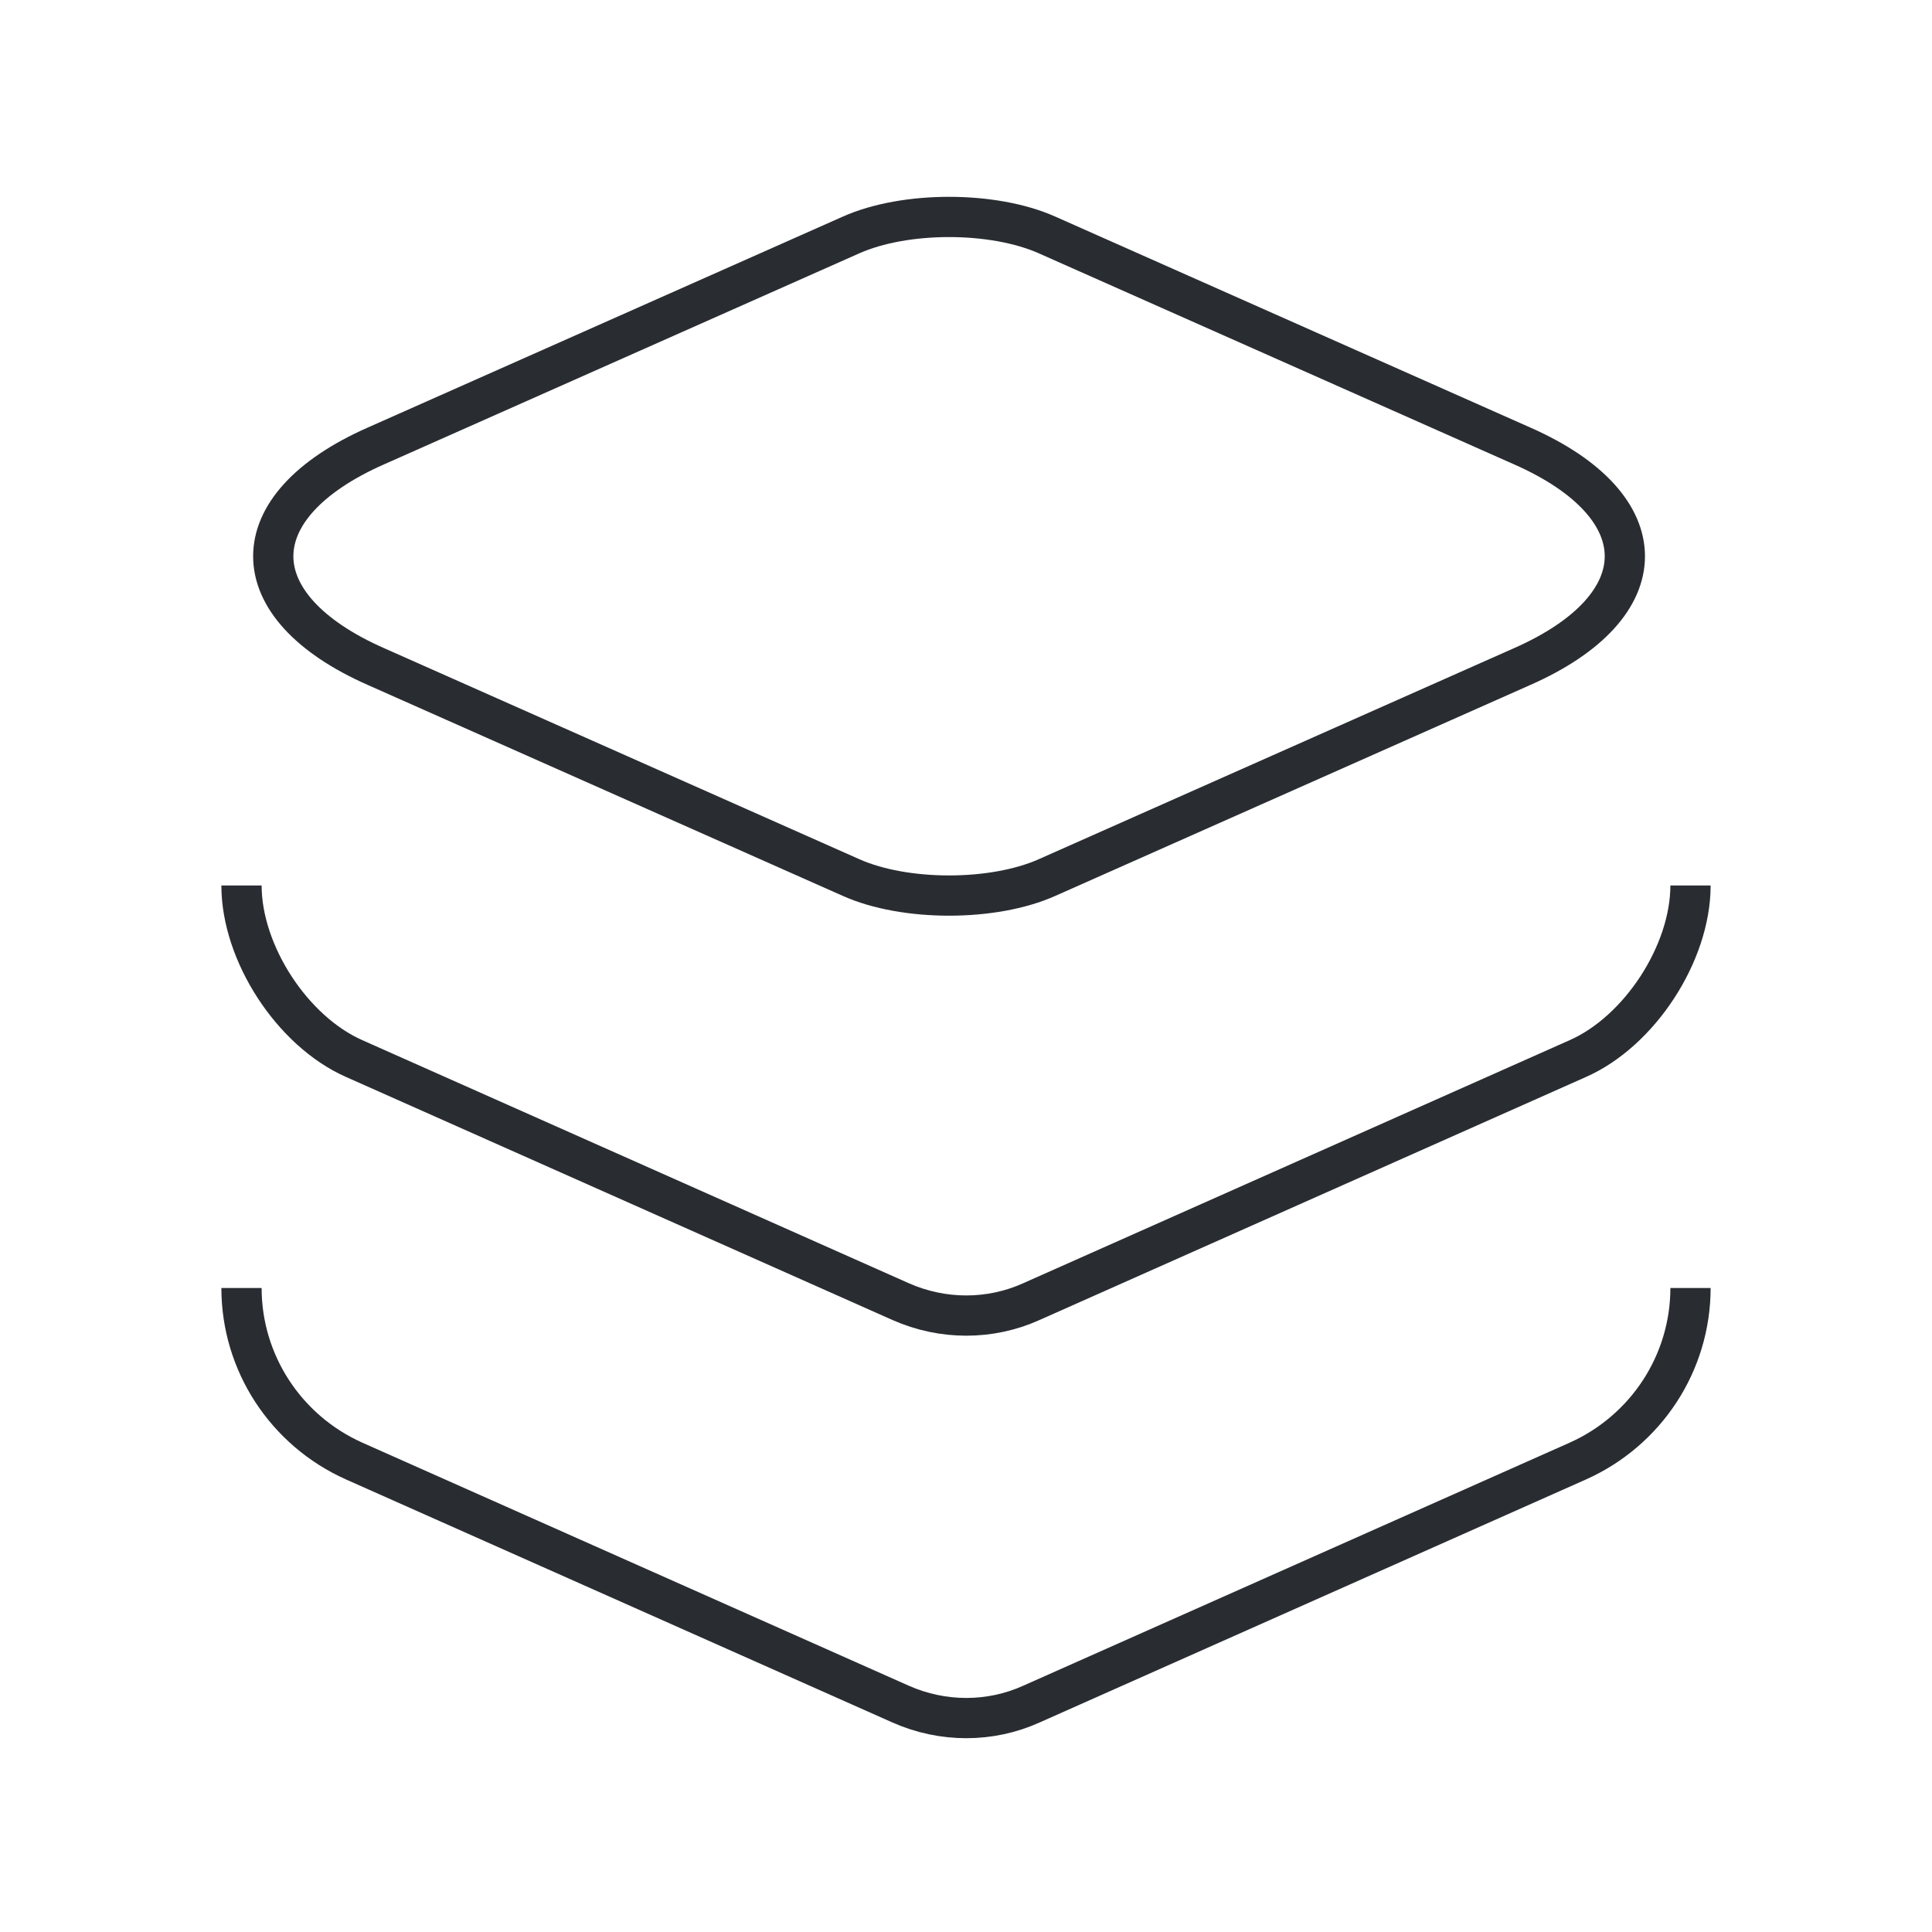 <svg width="48" height="48" viewBox="0 0 48 48" fill="none" xmlns="http://www.w3.org/2000/svg">
<path d="M26.019 5.84L37.819 11.08C41.219 12.58 41.219 15.06 37.819 16.56L26.019 21.8C24.679 22.4 22.479 22.4 21.139 21.8L9.339 16.56C5.939 15.06 5.939 12.58 9.339 11.08L21.139 5.84C22.479 5.24 24.679 5.24 26.019 5.84Z" stroke="#292D32" strokeWidth="1.5" strokeLinecap="round" strokeLinejoin="round"/>
<path d="M6 22C6 23.68 7.26 25.62 8.8 26.3L22.38 32.34C23.42 32.8 24.6 32.8 25.62 32.34L39.2 26.3C40.74 25.62 42 23.68 42 22" stroke="#292D32" strokeWidth="1.5" strokeLinecap="round" strokeLinejoin="round"/>
<path d="M6 32C6 33.86 7.1 35.54 8.8 36.3L22.38 42.34C23.42 42.8 24.6 42.8 25.62 42.34L39.2 36.3C40.9 35.54 42 33.86 42 32" stroke="#292D32" strokeWidth="1.5" strokeLinecap="round" strokeLinejoin="round"/>
</svg>
